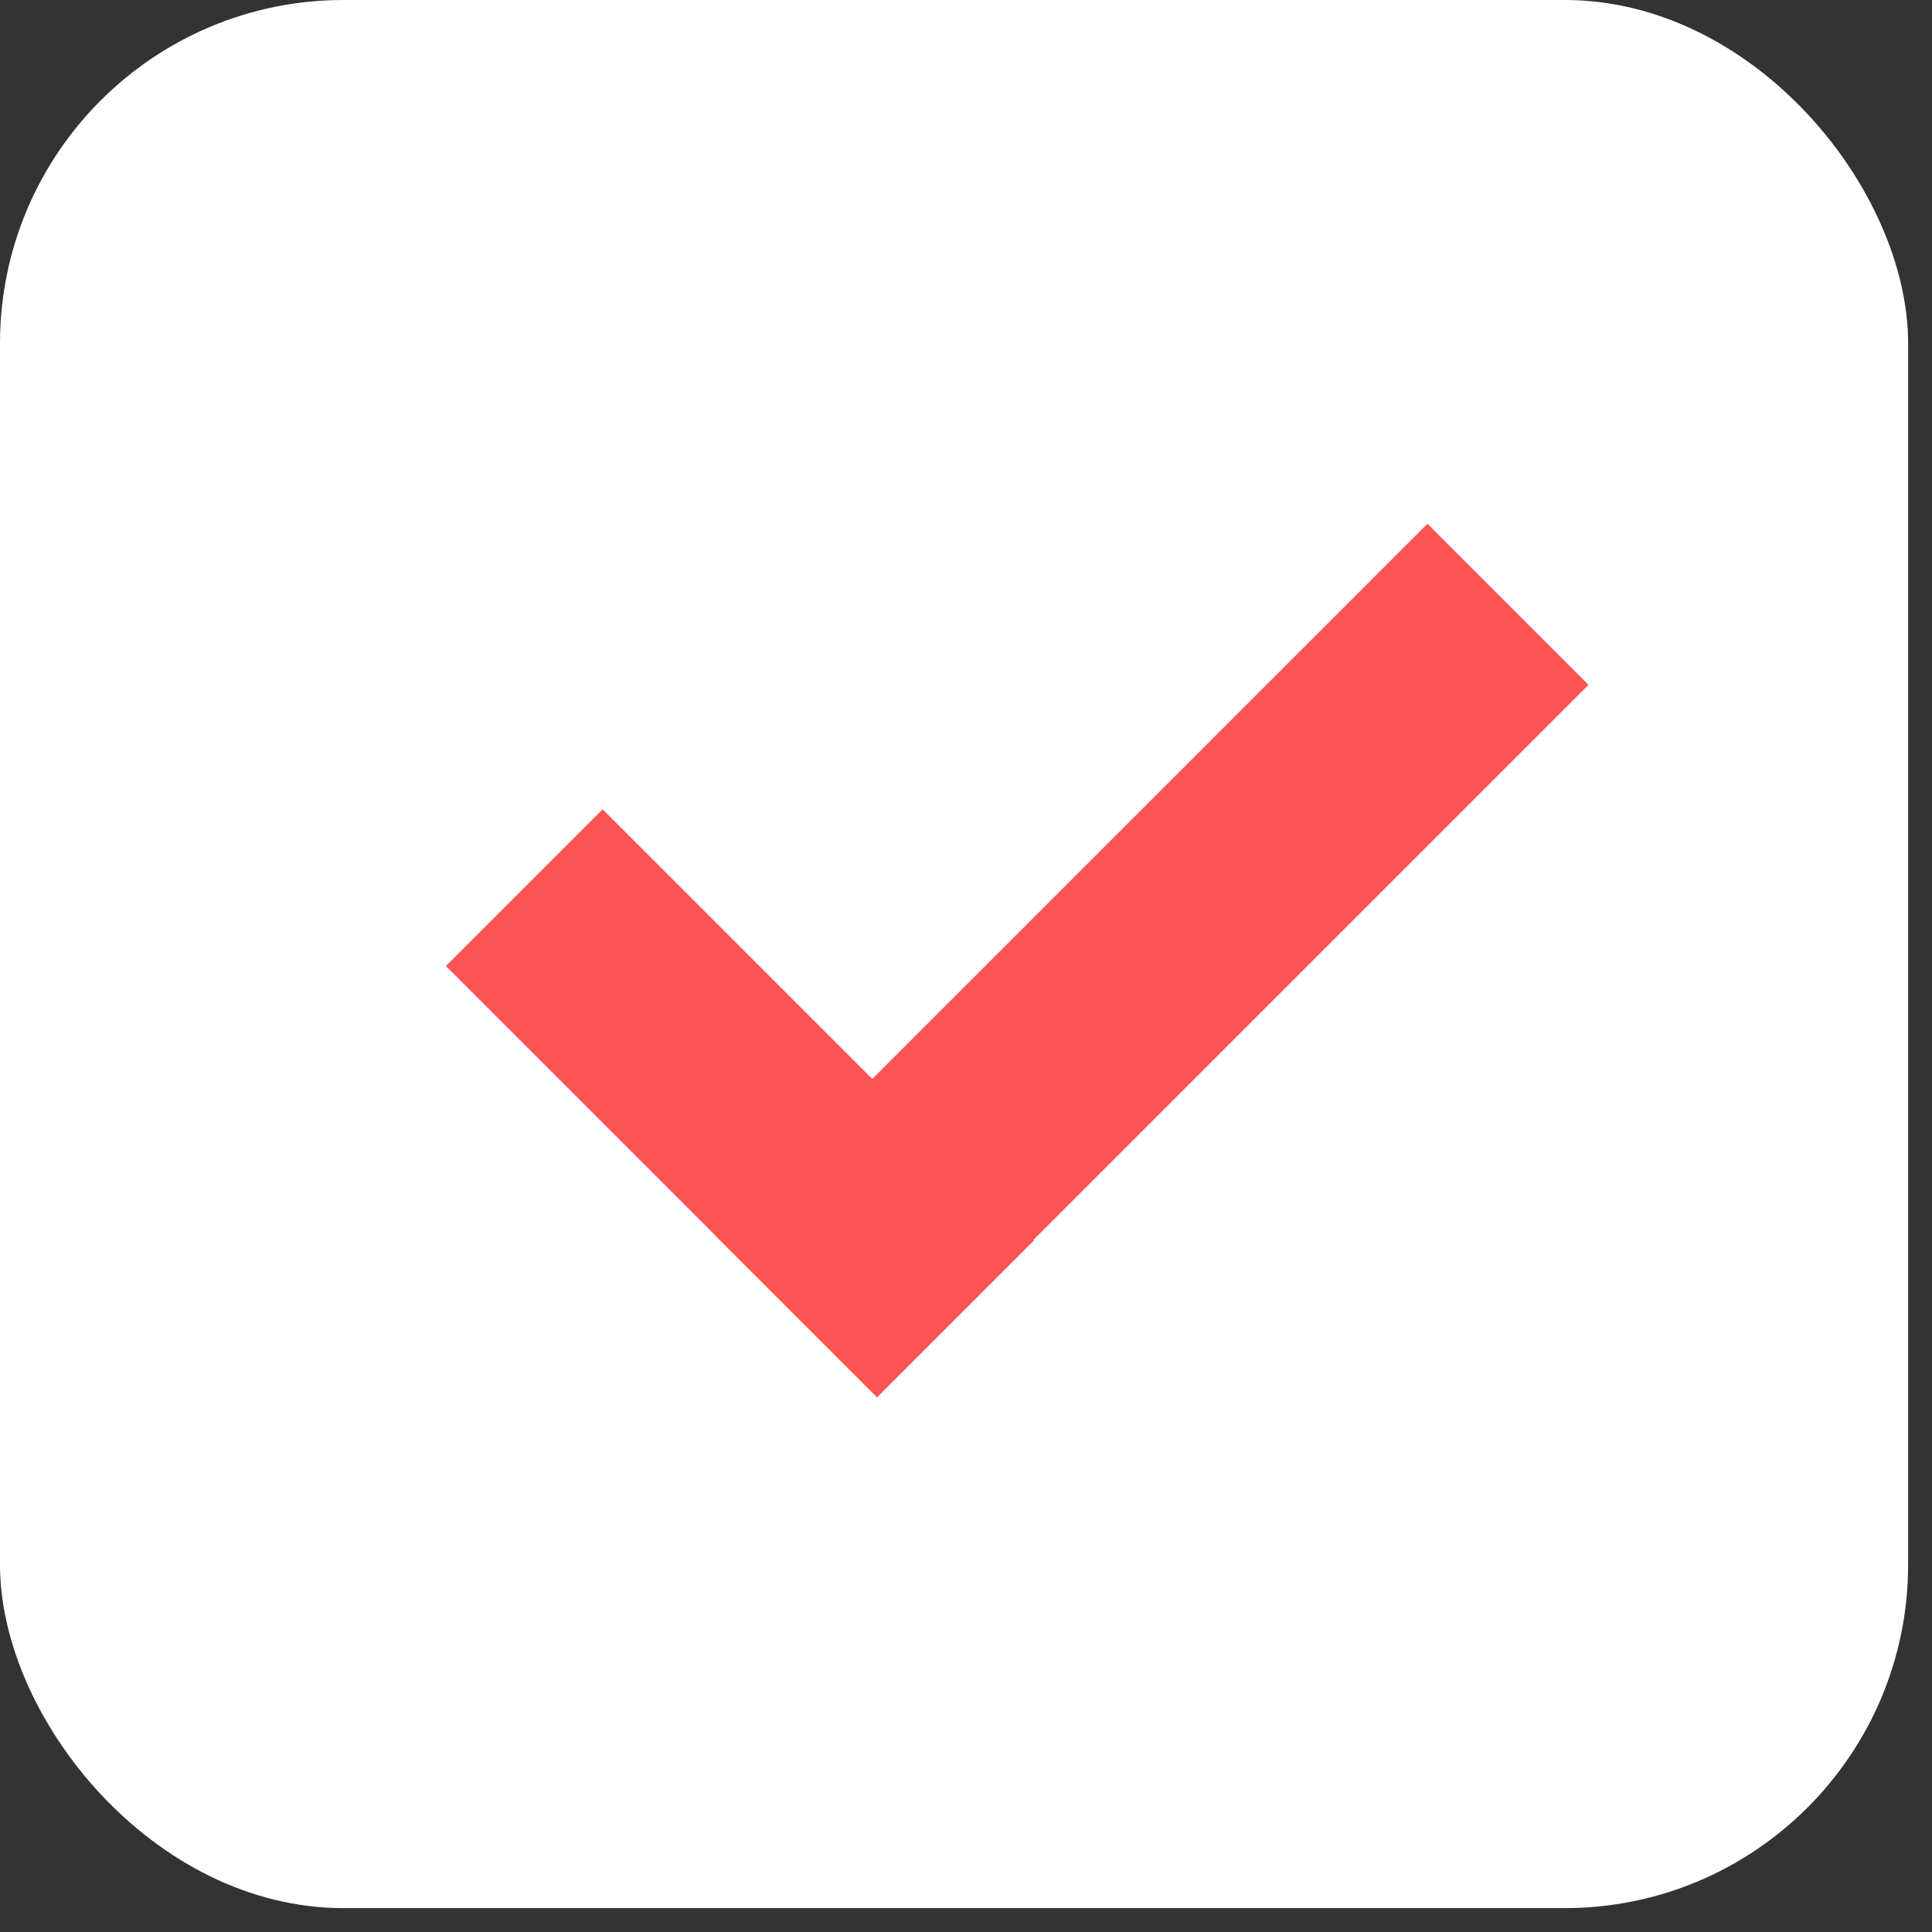<?xml version="1.0" encoding="UTF-8"?> <svg xmlns="http://www.w3.org/2000/svg" width="36" height="36" viewBox="0 0 36 36" fill="none"><rect x="0" y="0" width="36" height="36" fill="#333333" stroke="none"/> <rect width="35.555" height="35.555" rx="6.399" fill="white"></rect> <path d="M13.344 23.015L26.599 9.76L29.6 12.761L16.345 26.016L13.344 23.015Z" fill="#FC5454"></path> <rect x="11.23" y="15.08" width="11.361" height="4.131" transform="rotate(45 11.23 15.08)" fill="#FC5454"></rect> <rect x="16.264" y="20.106" width="4.248" height="4.137" transform="rotate(45 16.264 20.106)" fill="#FC5454"></rect> </svg> 